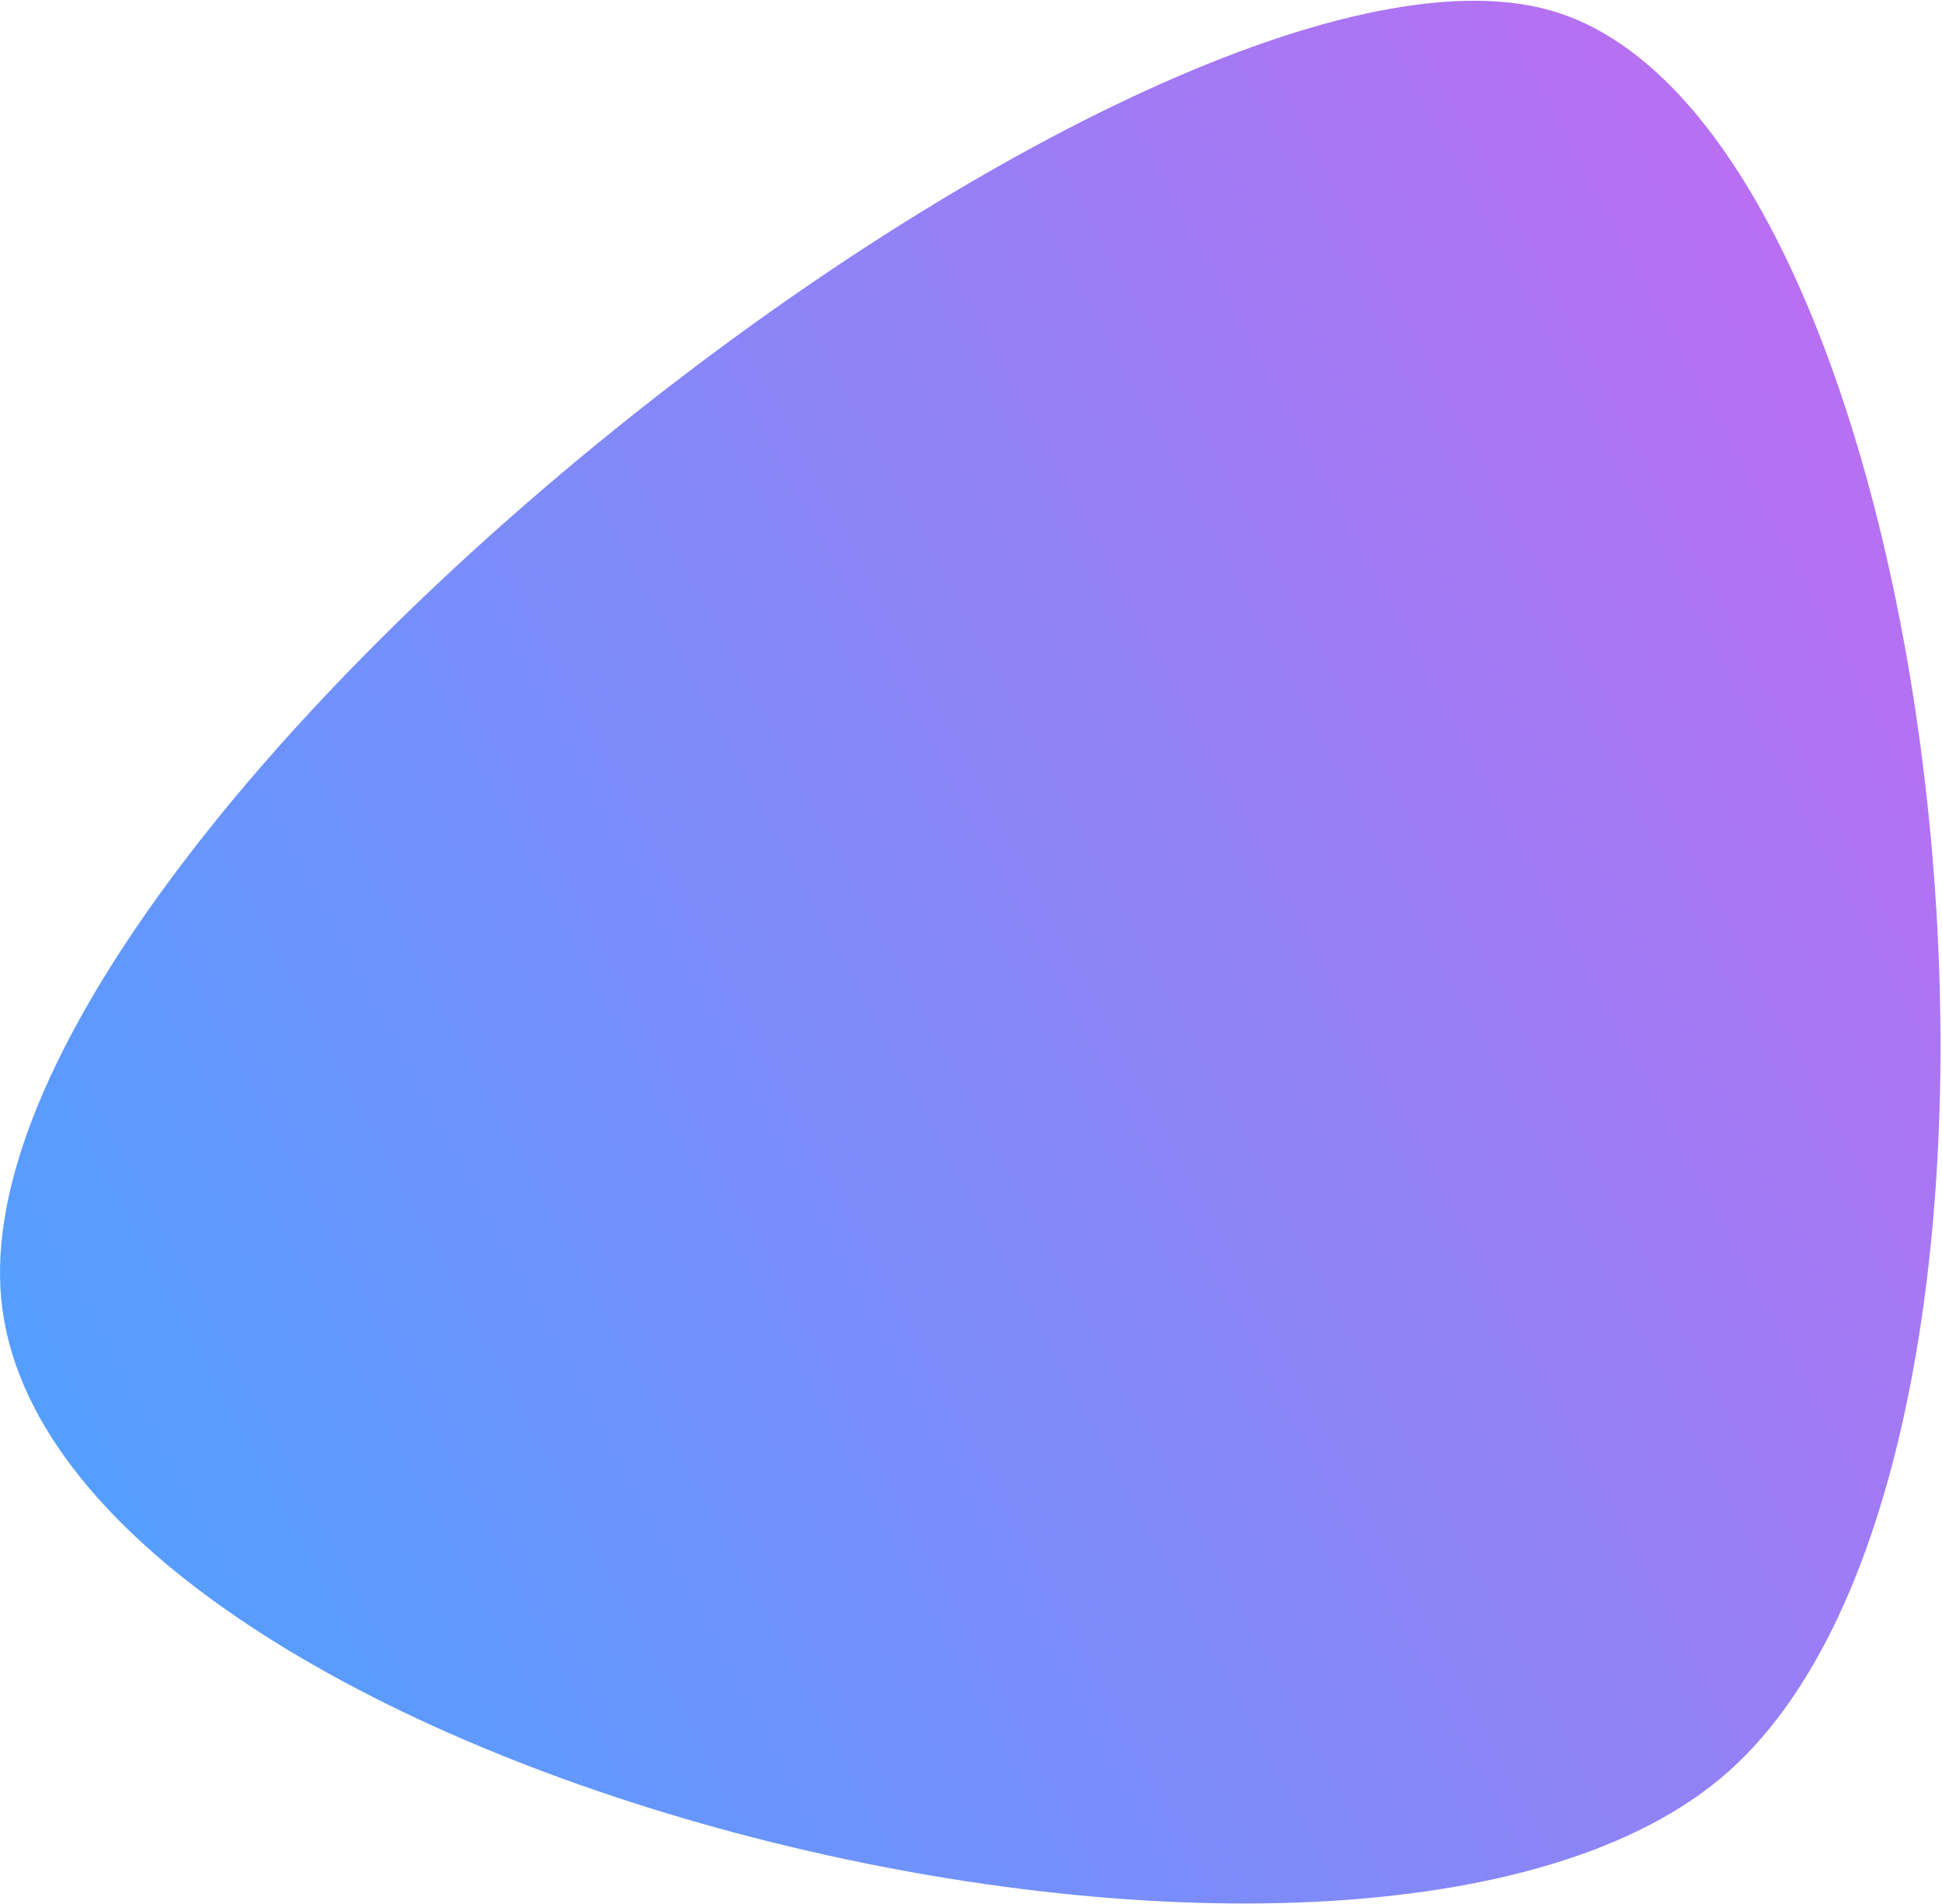 <svg xmlns="http://www.w3.org/2000/svg" width="813" height="797" viewBox="0 0 813 797">
    <defs>
        <linearGradient id="a" x1="45.731%" x2="78.702%" y1="0%" y2="100%">
            <stop offset="0%" stop-color="#539FFF"/>
            <stop offset="100%" stop-color="#C16BF0"/>
        </linearGradient>
    </defs>
    <path fill="url(#a)" fill-rule="nonzero" d="M642.055 5577.039c196.495 18.88 484.965 581.557 406.057 739.287-78.908 157.73-641.14 109.434-740.316-71.13-99.176-180.564 137.764-687.037 334.259-668.157z" transform="rotate(-101 -1753.197 3324.898)"/>
</svg>
